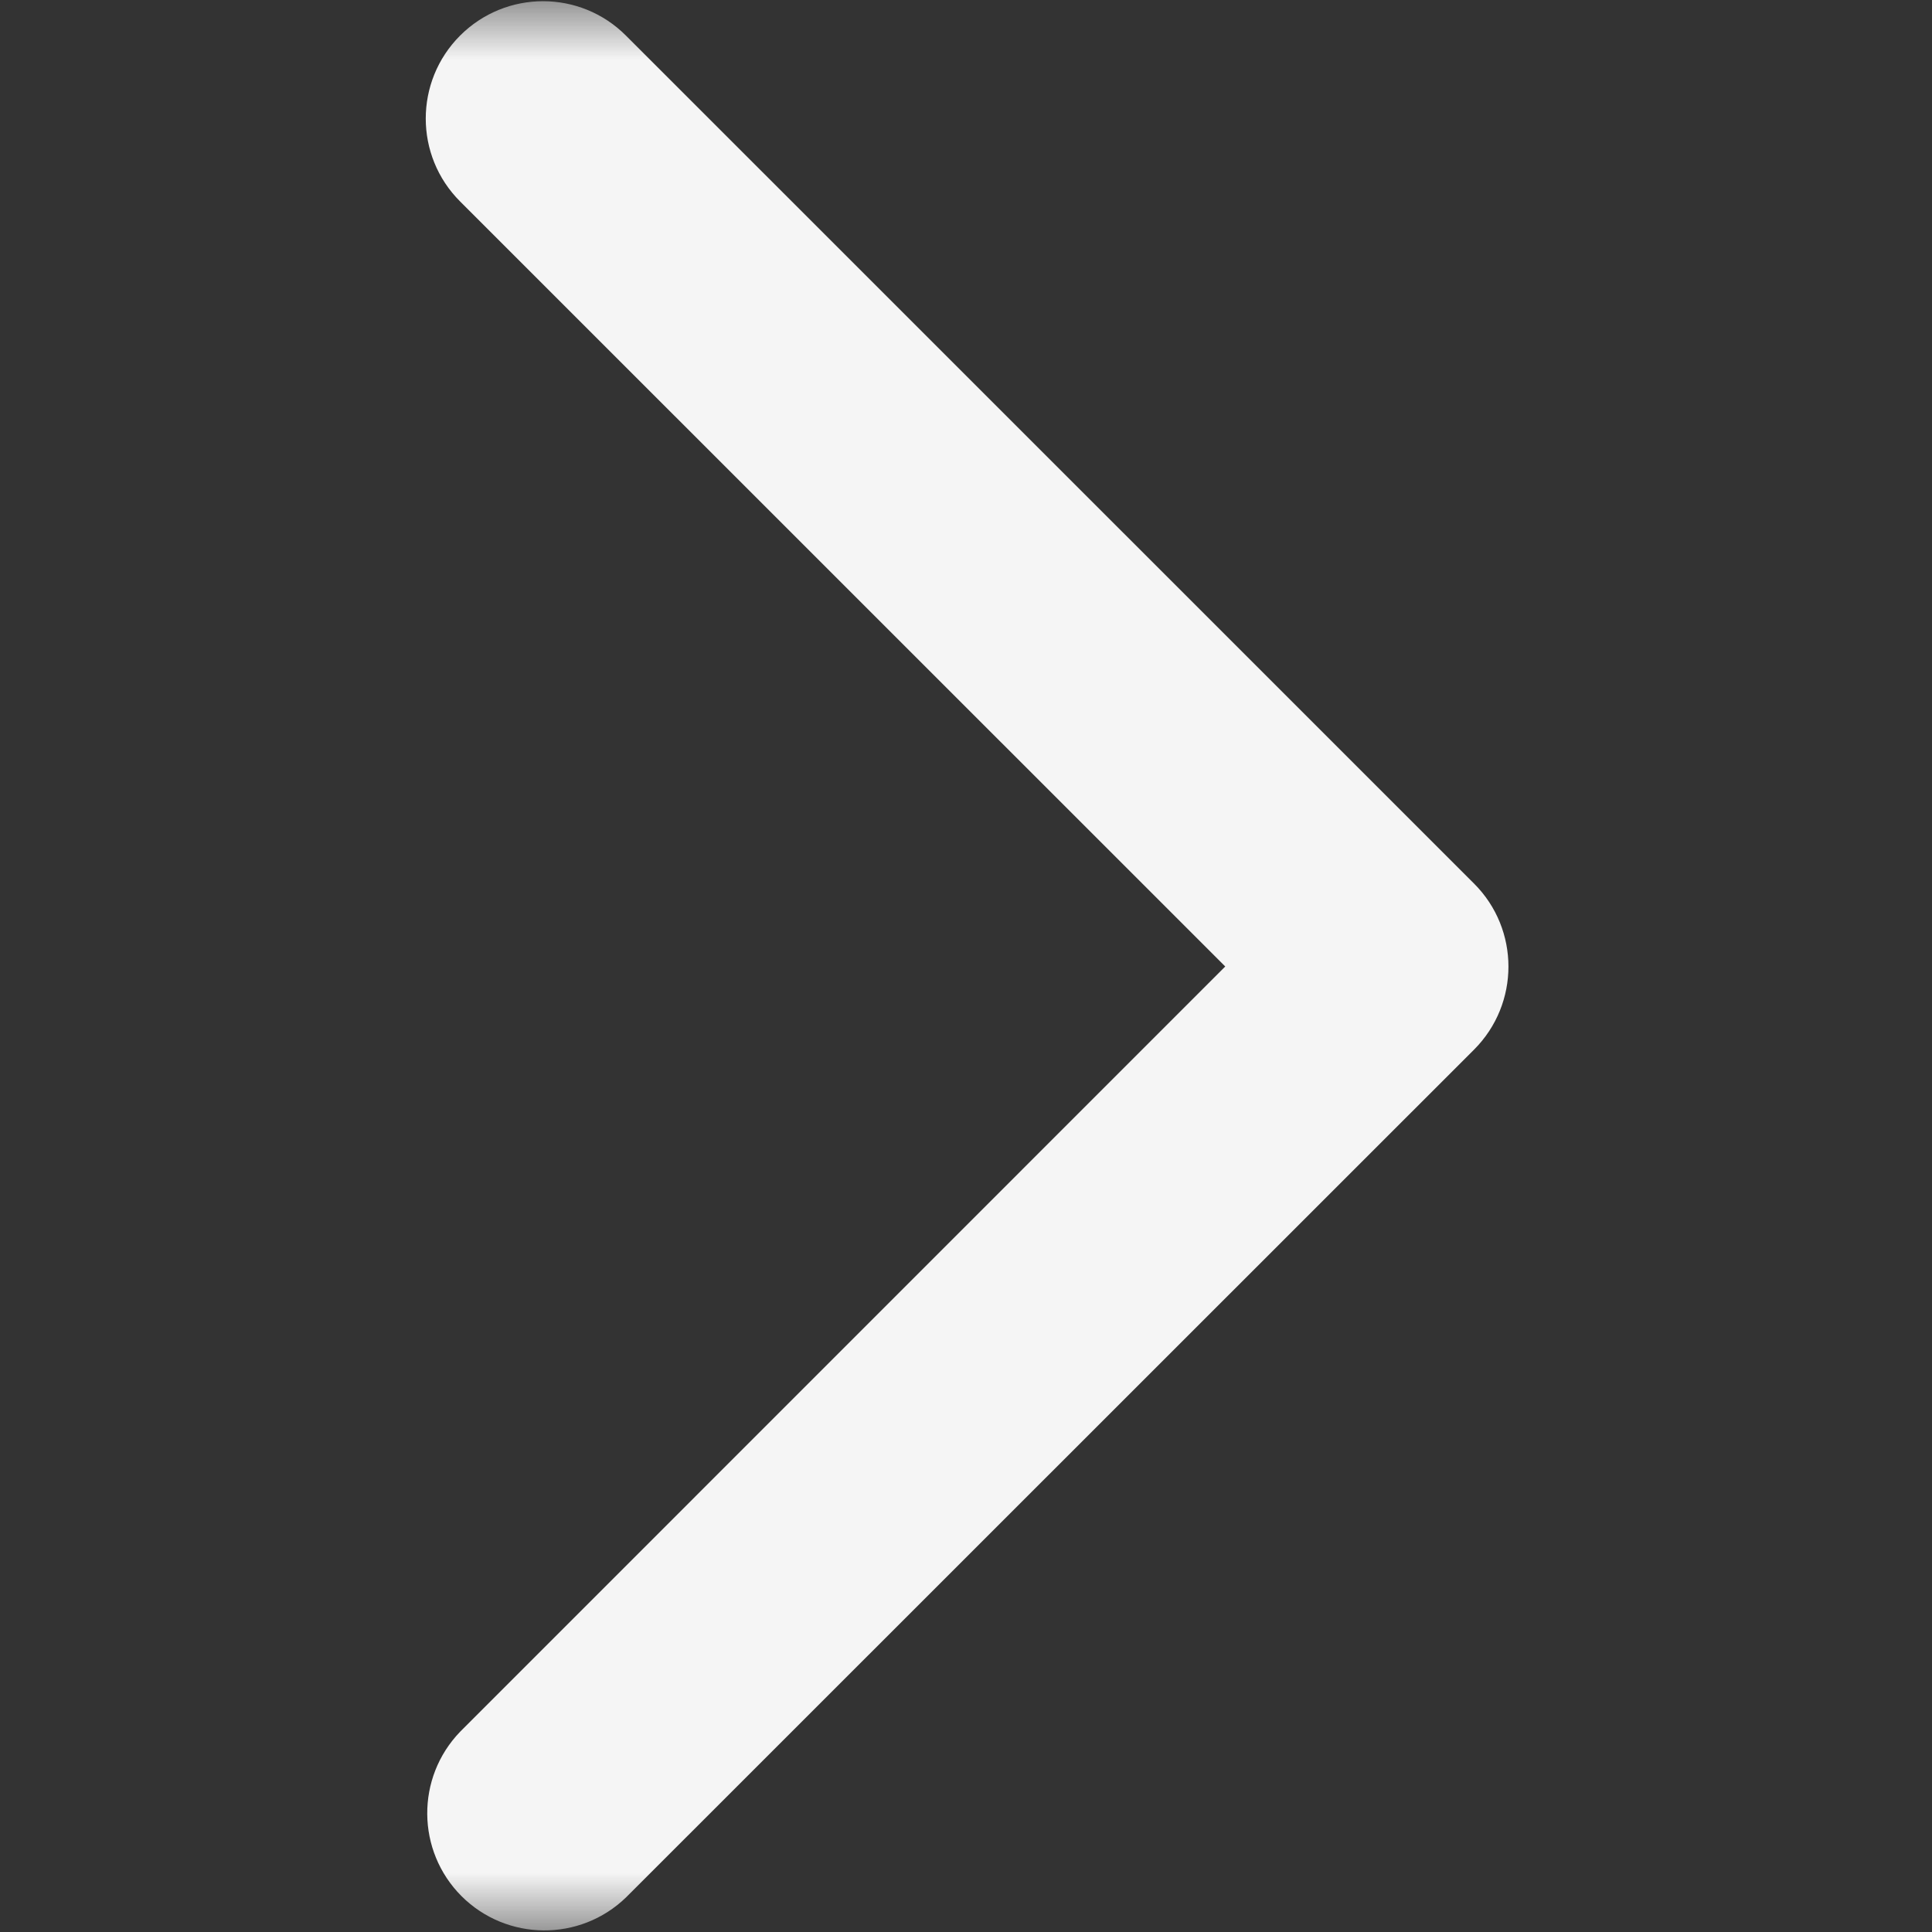 <svg width="16" height="16" viewBox="0 0 16 16" fill="none" xmlns="http://www.w3.org/2000/svg">
<rect x="0" y="0" width="16" height="16" fill="#333333" stroke="none"/>
<g id="Clip path group">
<mask id="mask0_121_1802" style="mask-type:luminance" maskUnits="userSpaceOnUse" x="0" y="-1" width="16" height="17">
<g id="master_svgu_1_021871">
<path id="Vector" d="M0 -0.001H16V15.999H0V-0.001Z" fill="white"/>
</g>
</mask>
<g mask="url(#mask0_121_1802)">
<g id="Group">
<g id="Group_2">
<path id="Vector_2" d="M10.147 8.004L3.811 1.669C3.431 1.29 3.431 0.675 3.81 0.295C4.19 -0.085 4.805 -0.085 5.184 0.295L12.208 7.318C12.587 7.697 12.587 8.312 12.208 8.692L5.184 15.714C4.803 16.082 4.197 16.077 3.822 15.703C3.448 15.328 3.443 14.722 3.811 14.341L10.147 8.004Z" fill="#F5F5F5"/>
</g>
</g>
</g>
</g>
</svg>
